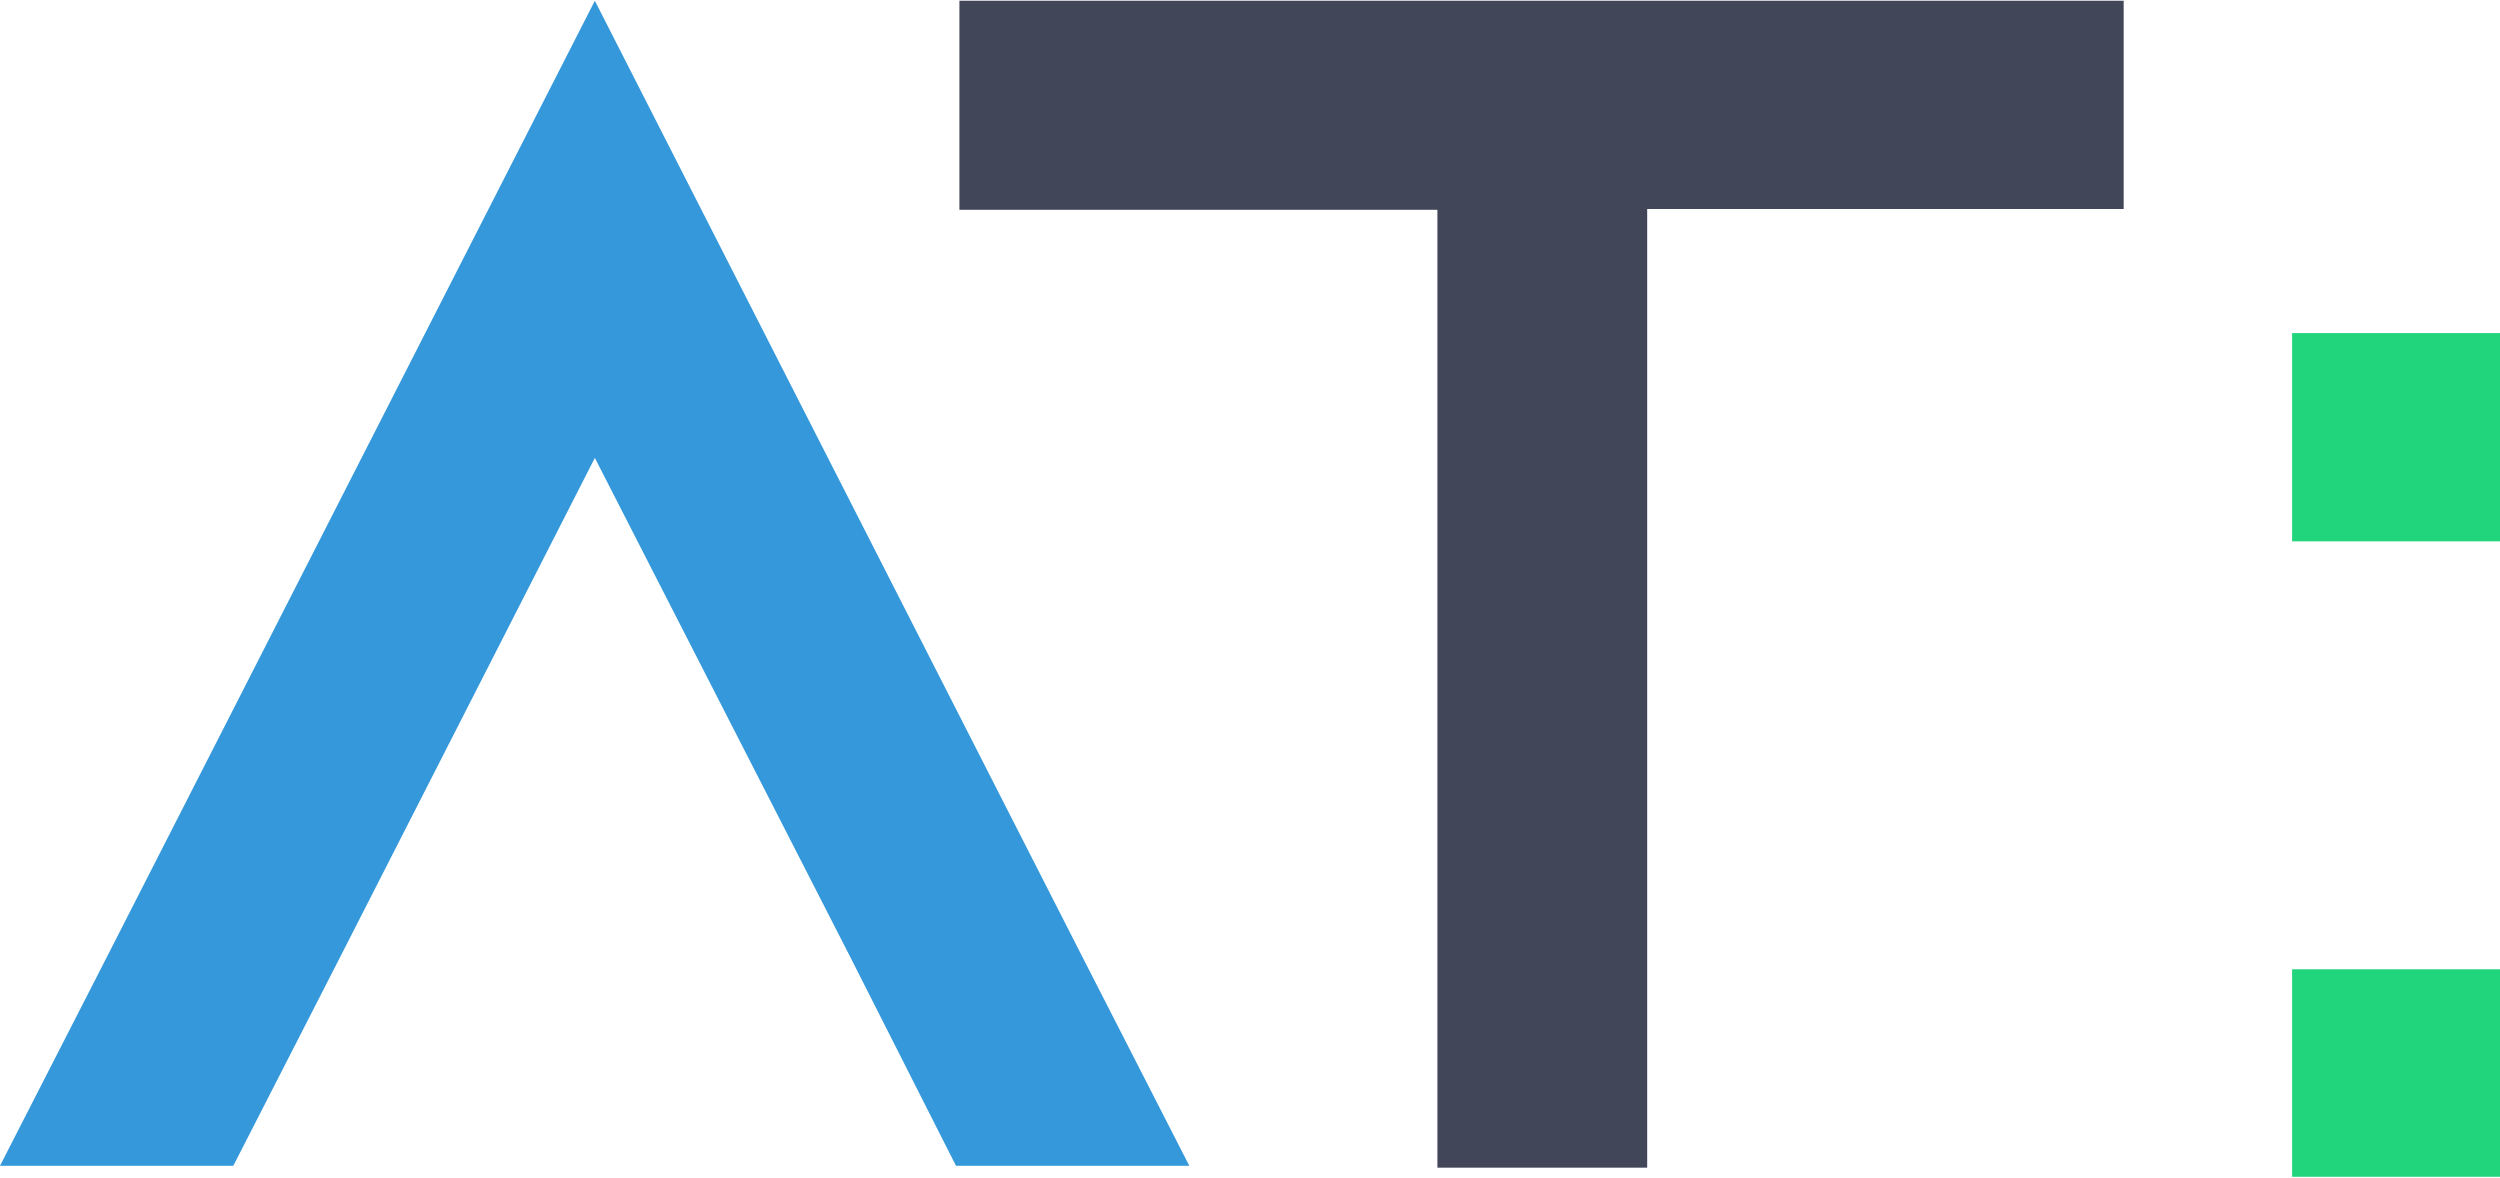 <svg xmlns="http://www.w3.org/2000/svg" viewBox="0 0 65.9 31.04"><path d="M32.93 50.71h-6.15L24 45.22l-6.74-13.17-6.72 13.17-2.81 5.49H1.58l2.81-5.49L17.26 20l12.86 25.22Z" style="fill:#3498db" transform="translate(-1.58 -19.98)"/><path d="M57.56 20v5.49H45v25.27h-5.53V25.51h-12.6V20Z" style="fill:#414759" transform="translate(-1.58 -19.98)"/><path d="M62 34.25v-5.49h5.49v5.49ZM62 51v-5.47h5.49V51Z" style="fill:#21d57d" transform="translate(-1.58 -19.98)"/></svg>